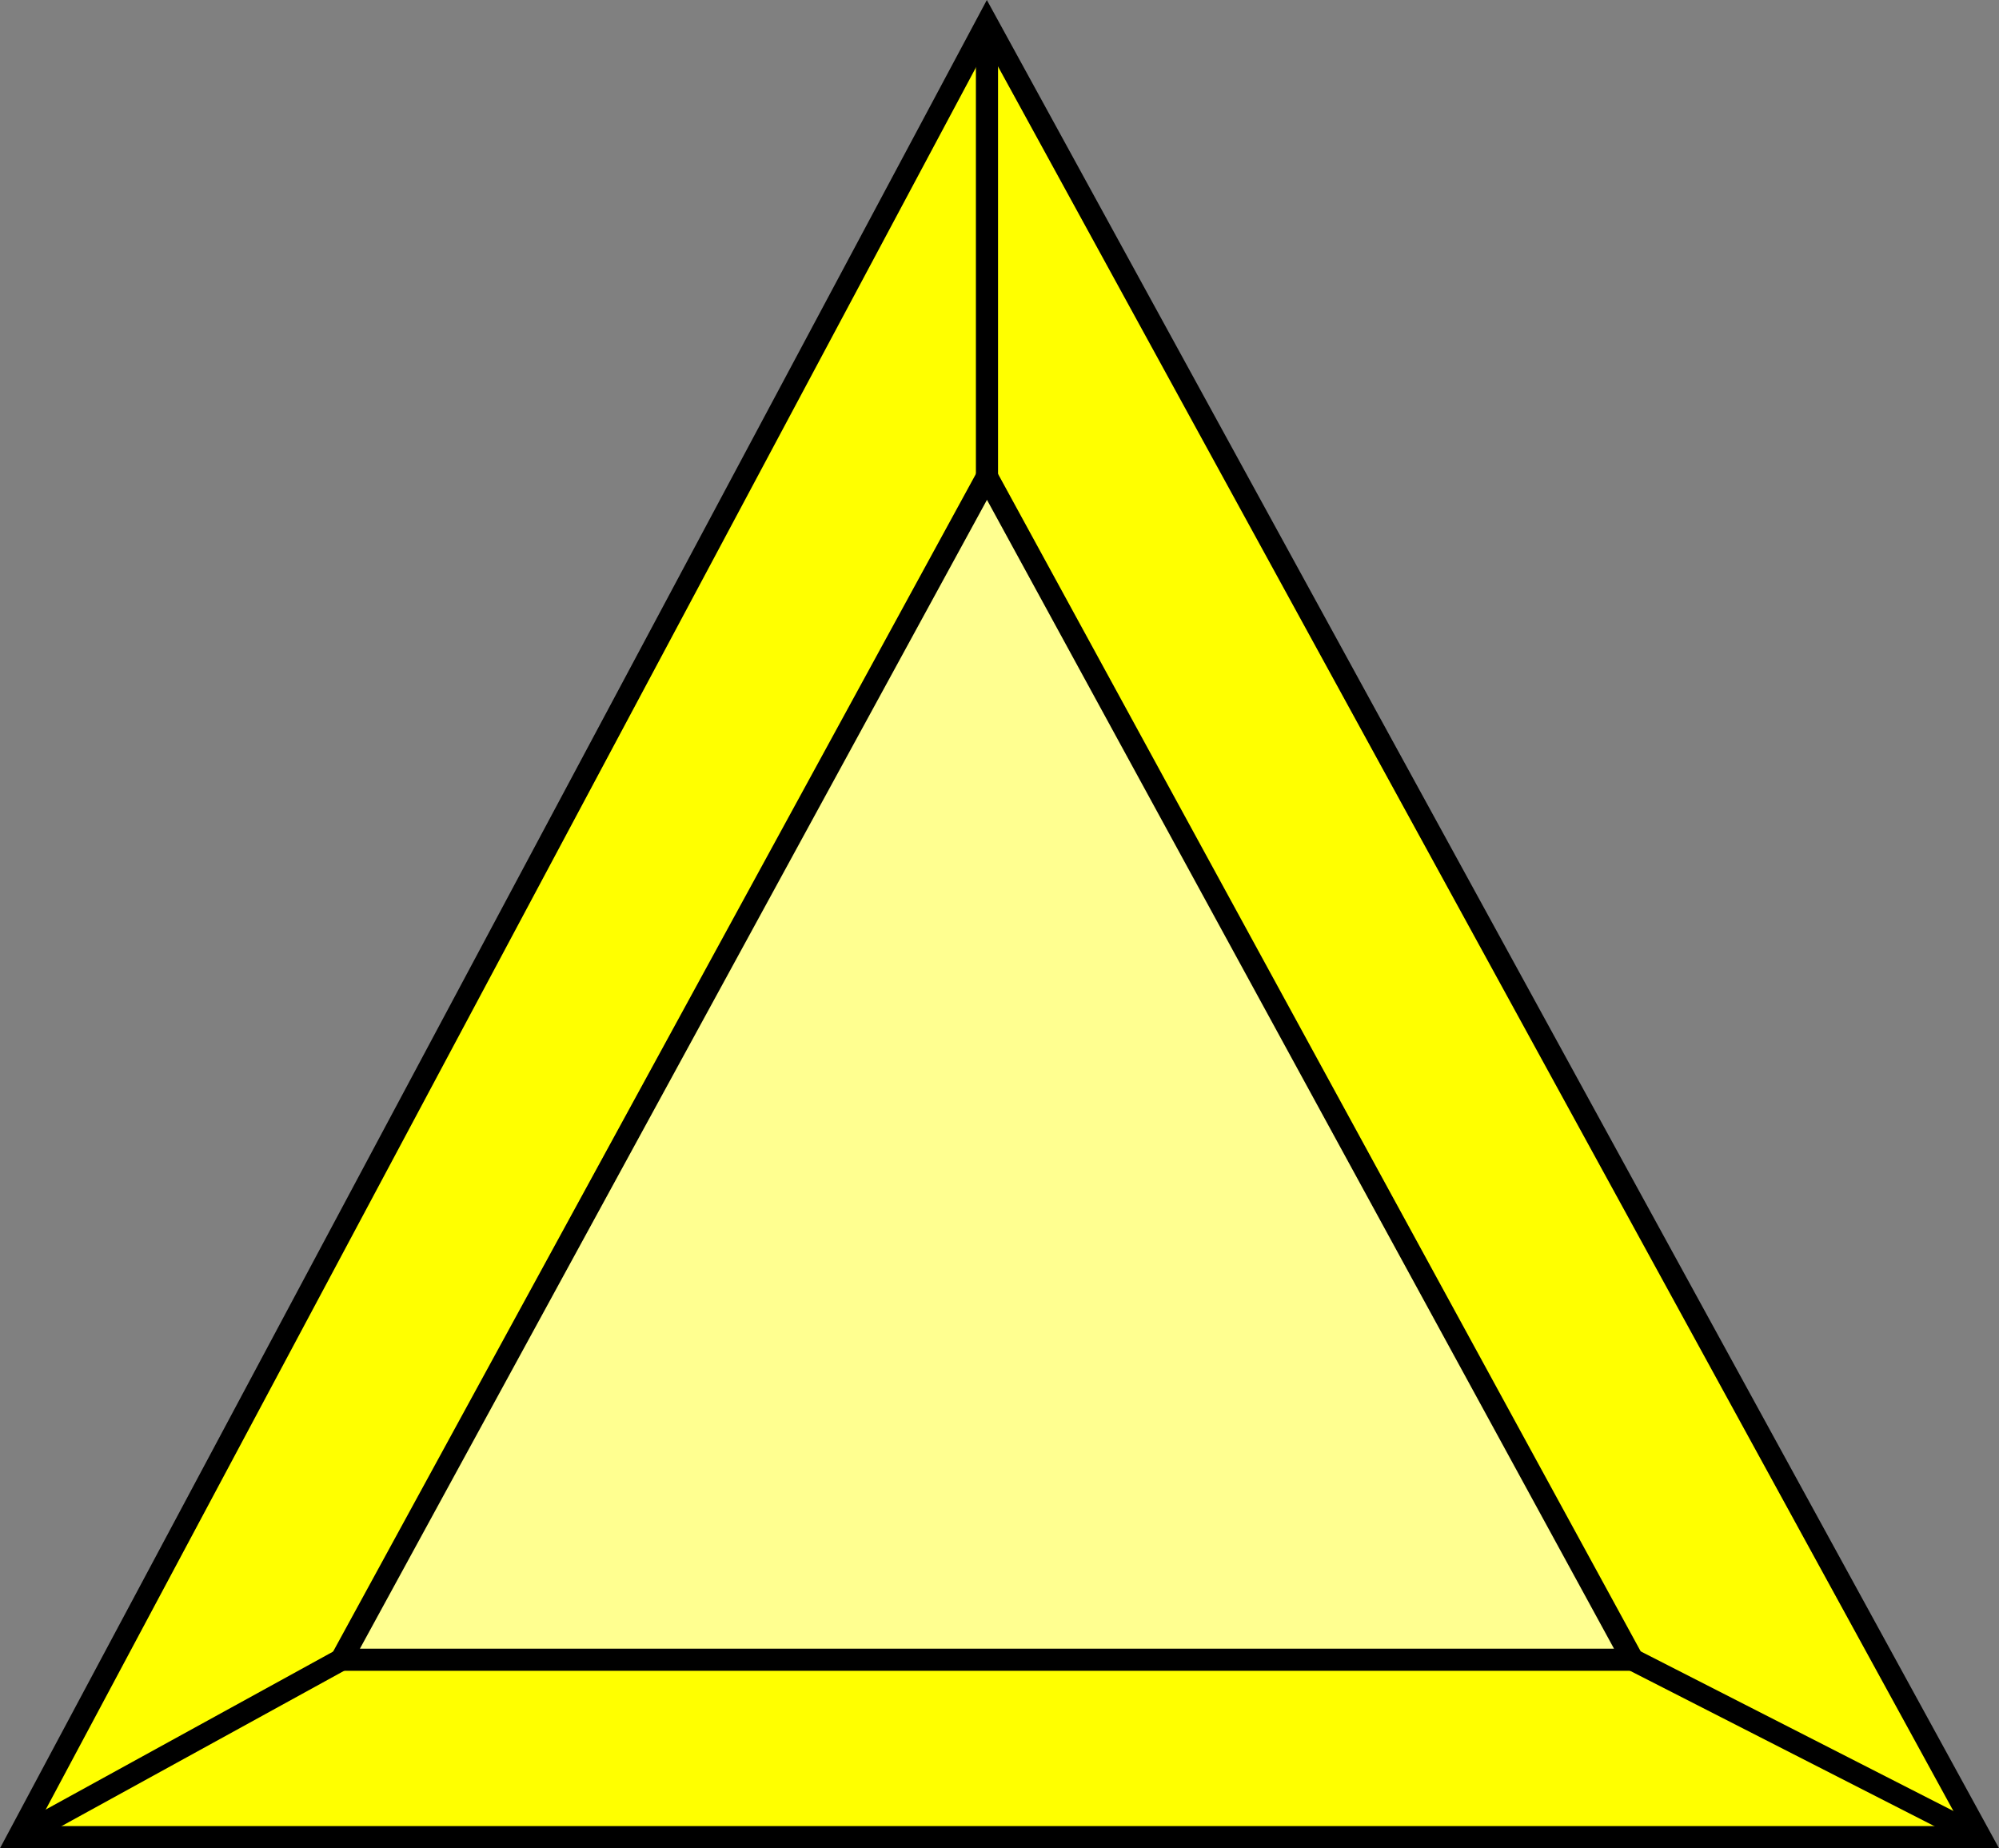 <?xml version="1.0" encoding="UTF-8" standalone="no"?>
<svg
   xmlns:dc="http://purl.org/dc/elements/1.1/"
   xmlns:cc="http://creativecommons.org/ns#"
   xmlns:rdf="http://www.w3.org/1999/02/22-rdf-syntax-ns#"
   xmlns:svg="http://www.w3.org/2000/svg"
   xmlns="http://www.w3.org/2000/svg"
   xmlns:sodipodi="http://sodipodi.sourceforge.net/DTD/sodipodi-0.dtd"
   xmlns:inkscape="http://www.inkscape.org/namespaces/inkscape"
   width="131.818mm"
   height="121.867mm"
   viewBox="0 0 131.818 121.867"
   version="1.1"
   id="svg5136"
   inkscape:version="1.0 (4035a4fb49, 2020-05-01)"
   sodipodi:docname="nur-dreieck.svg">
  <rect x="0" y="0" width="131.818" height="121.867" fill="#808080" stroke="none"/>
  <defs
     id="defs5130">
    <pattern
       id="EMFhbasepattern"
       patternUnits="userSpaceOnUse"
       width="6"
       height="6"
       x="0"
       y="0" />
  </defs>
  <sodipodi:namedview
     inkscape:window-maximized="1"
     inkscape:window-y="-9"
     inkscape:window-x="-9"
     inkscape:window-height="2081"
     inkscape:window-width="3840"
     fit-margin-bottom="0"
     fit-margin-right="0"
     fit-margin-left="0"
     fit-margin-top="0"
     showgrid="false"
     inkscape:document-rotation="0"
     inkscape:current-layer="text5749"
     inkscape:document-units="mm"
     inkscape:cy="119.90236"
     inkscape:cx="891.00076"
     inkscape:zoom="1.4"
     inkscape:pageshadow="2"
     inkscape:pageopacity="0.0"
     borderopacity="1.0"
     bordercolor="#666666"
     pagecolor="#ffffff"
     id="base" />
  <g
     transform="translate(146.046,-142.61)"
     id="layer1"
     inkscape:groupmode="layer"
     inkscape:label="Ebene 1">
    <path
       style="fill:#ffed00;fill-opacity:1;fill-rule:nonzero;stroke:none;stroke-width:4.377"
       d="m -80.963,144.144 -63.866,119.604 h 129.37 z"
       id="path5708" />
    <path
       style="fill:#ffff00;fill-opacity:1;fill-rule:nonzero;stroke:#000000;stroke-width:1.459px;stroke-linecap:butt;stroke-linejoin:miter;stroke-miterlimit:10;stroke-dasharray:none;stroke-opacity:1"
       d="m -80.963,144.144 -63.866,119.604 h 129.37 z"
       id="path5710" />
    <path
       style="fill:#fff265;fill-opacity:1;fill-rule:nonzero;stroke:none;stroke-width:4.377"
       d="m -80.963,174.045 42.577,78.003 h -85.155 z"
       id="path5712" />
    <path
       style="fill:#ffff90;fill-opacity:1;fill-rule:nonzero;stroke:#000000;stroke-width:1.459px;stroke-linecap:butt;stroke-linejoin:miter;stroke-miterlimit:10;stroke-dasharray:none;stroke-opacity:1"
       d="m -80.963,174.045 42.577,78.003 h -85.155 z"
       id="path5714" />
    <path
       style="fill:none;stroke:#000000;stroke-width:1.459px;stroke-linecap:butt;stroke-linejoin:miter;stroke-miterlimit:10;stroke-dasharray:none;stroke-opacity:1"
       d="m -80.963,144.144 v 29.901"
       id="path5716" />
    <path
       style="fill:none;stroke:#000000;stroke-width:1.459px;stroke-linecap:butt;stroke-linejoin:miter;stroke-miterlimit:10;stroke-dasharray:none;stroke-opacity:1"
       d="m -144.829,263.748 21.289,-11.7"
       id="path5718" />
    <path
       style="fill:none;stroke:#000000;stroke-width:1.459px;stroke-linecap:butt;stroke-linejoin:miter;stroke-miterlimit:10;stroke-dasharray:none;stroke-opacity:1"
       d="M -15.459,263.748 -38.386,252.047"
       id="path5720" />
    <g
       style="font-style:normal;font-weight:normal;font-size:162.749px;line-height:1.25;font-family:sans-serif;letter-spacing:0px;word-spacing:0px;fill:#000000;fill-opacity:1;stroke:none;stroke-width:4.069"
       id="text5749"
       aria-label="CSA" />
  </g>
</svg>
